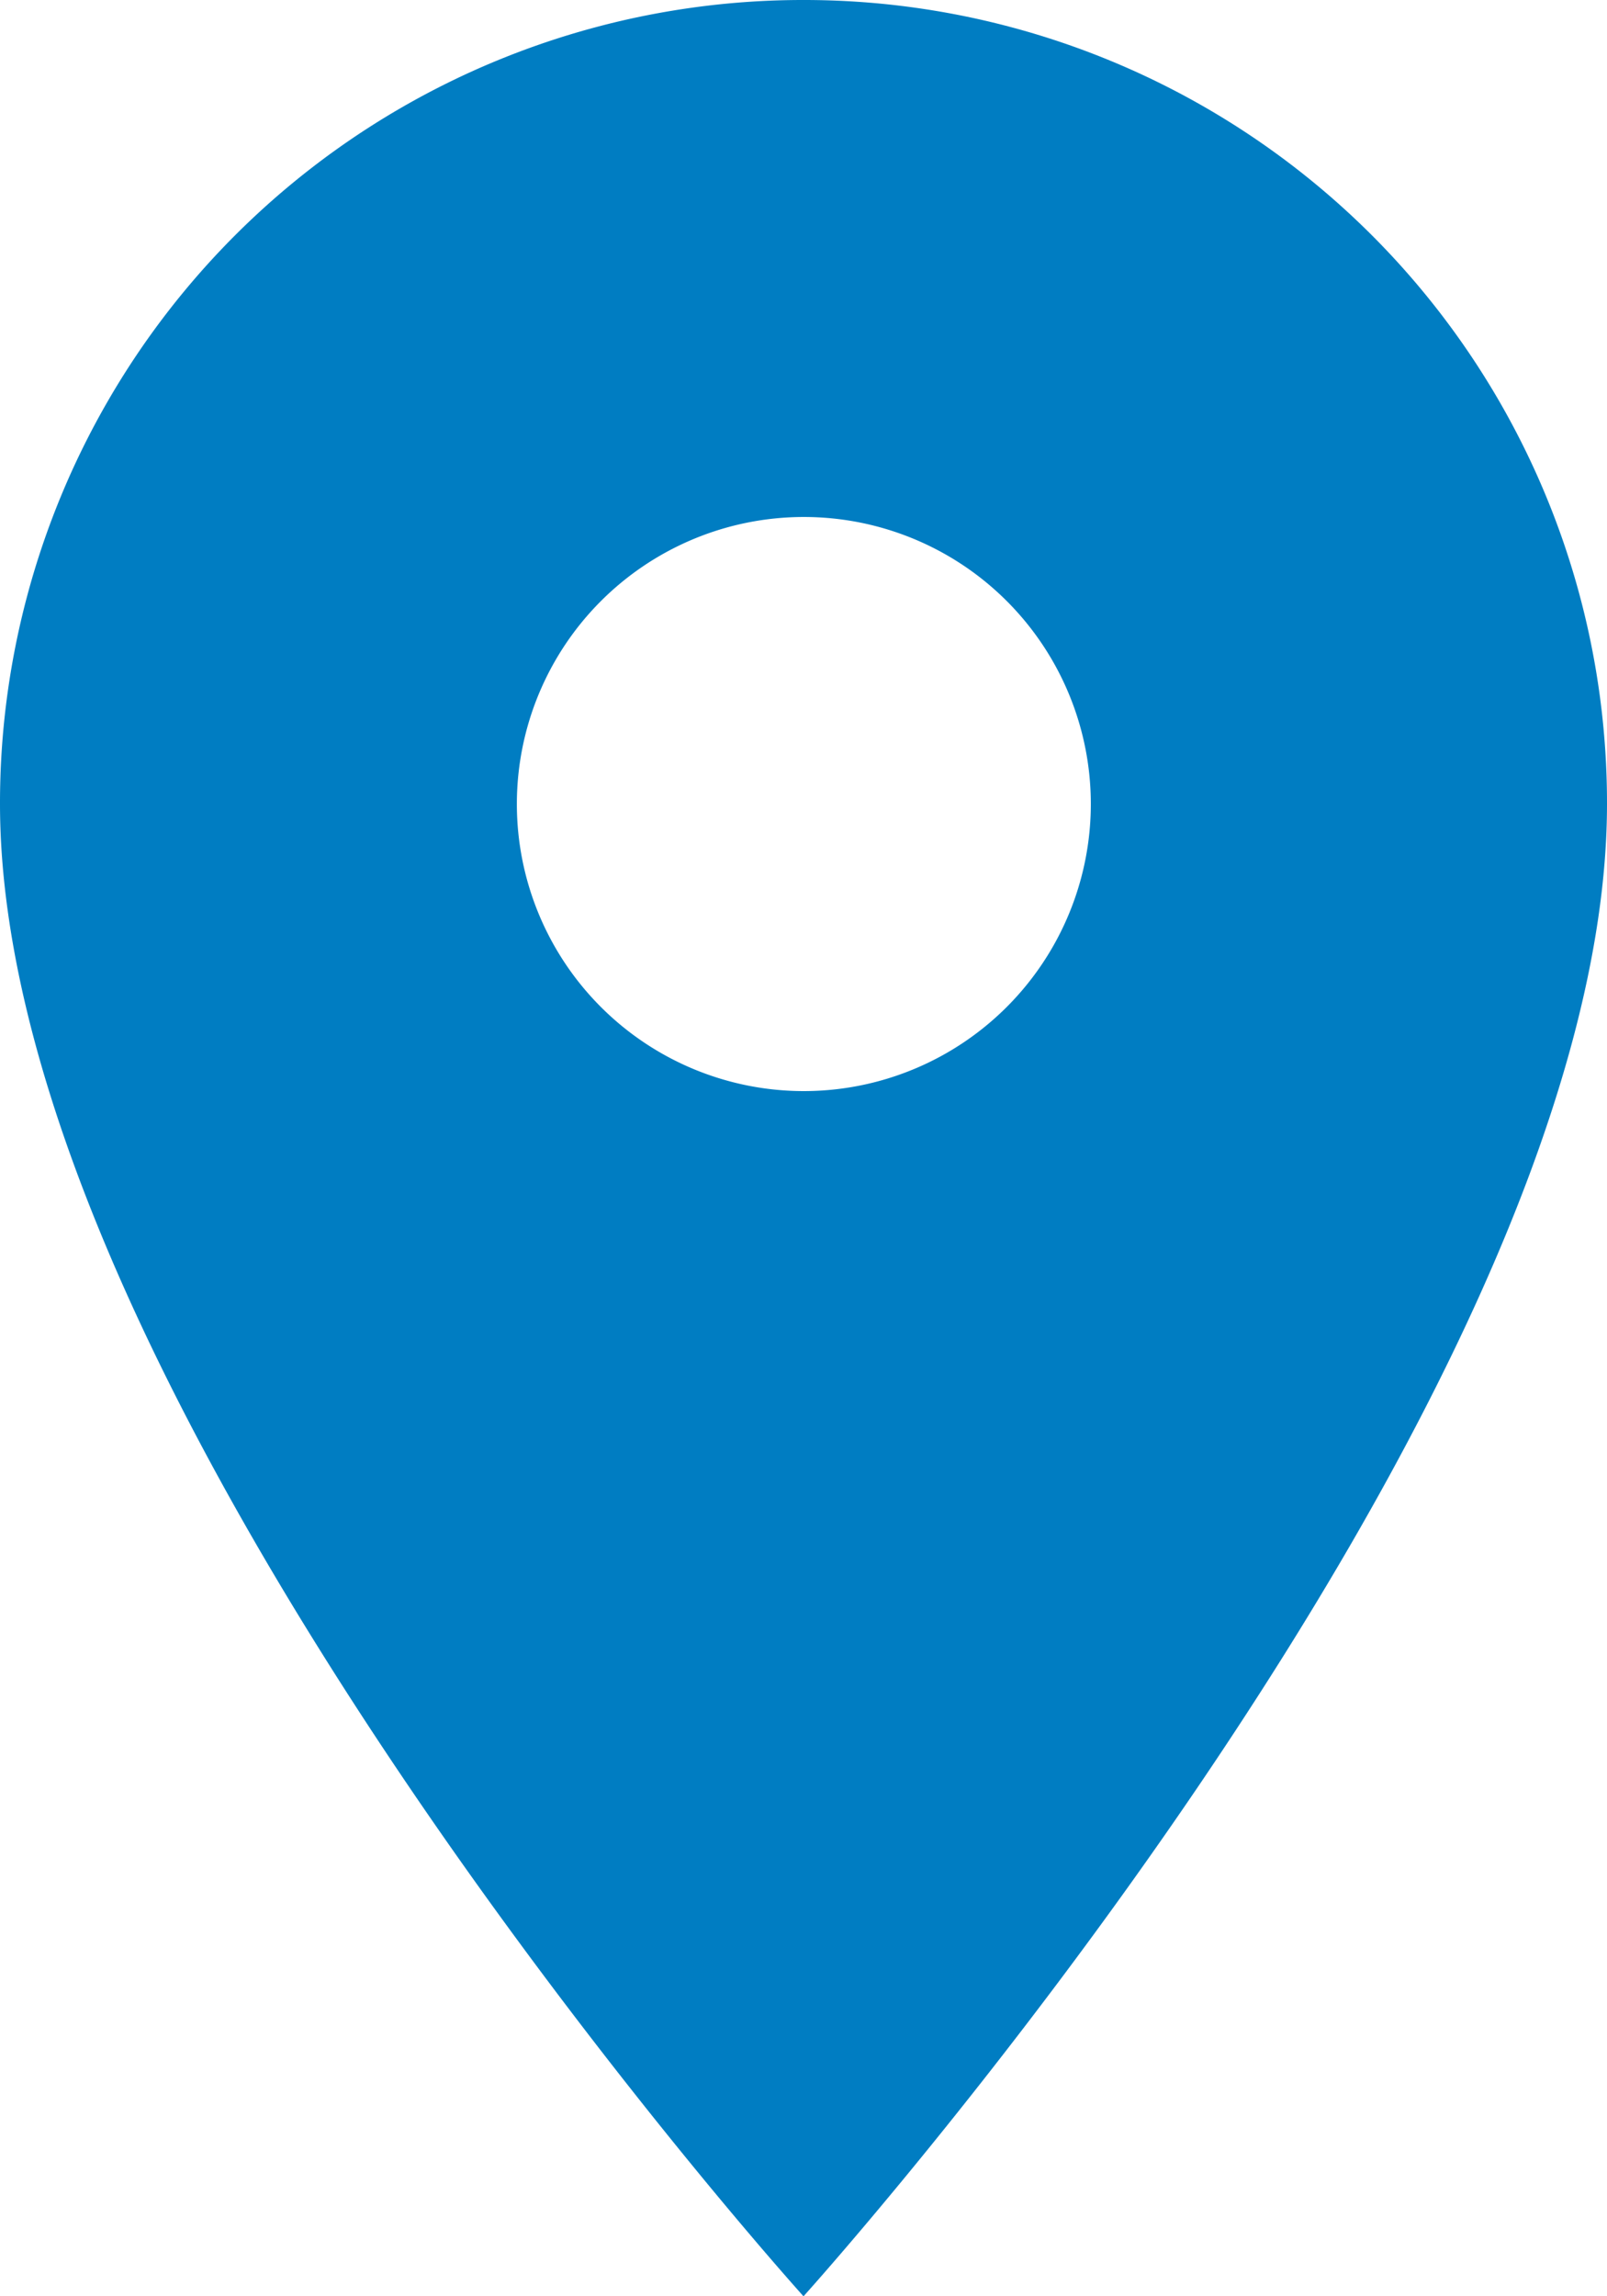 <svg xmlns="http://www.w3.org/2000/svg" width="13.848" height="19.782" viewBox="0 0 13.848 19.782">
  <path id="Icon_material-location-on" data-name="Icon material-location-on" d="M14.424,3A6.919,6.919,0,0,0,7.5,9.924c0,5.193,6.924,12.859,6.924,12.859s6.924-7.666,6.924-12.859A6.919,6.919,0,0,0,14.424,3Zm0,9.4A2.473,2.473,0,1,1,16.9,9.924,2.474,2.474,0,0,1,14.424,12.4Z" transform="translate(-7.5 -3)" fill="#007dc2"/>
</svg>
